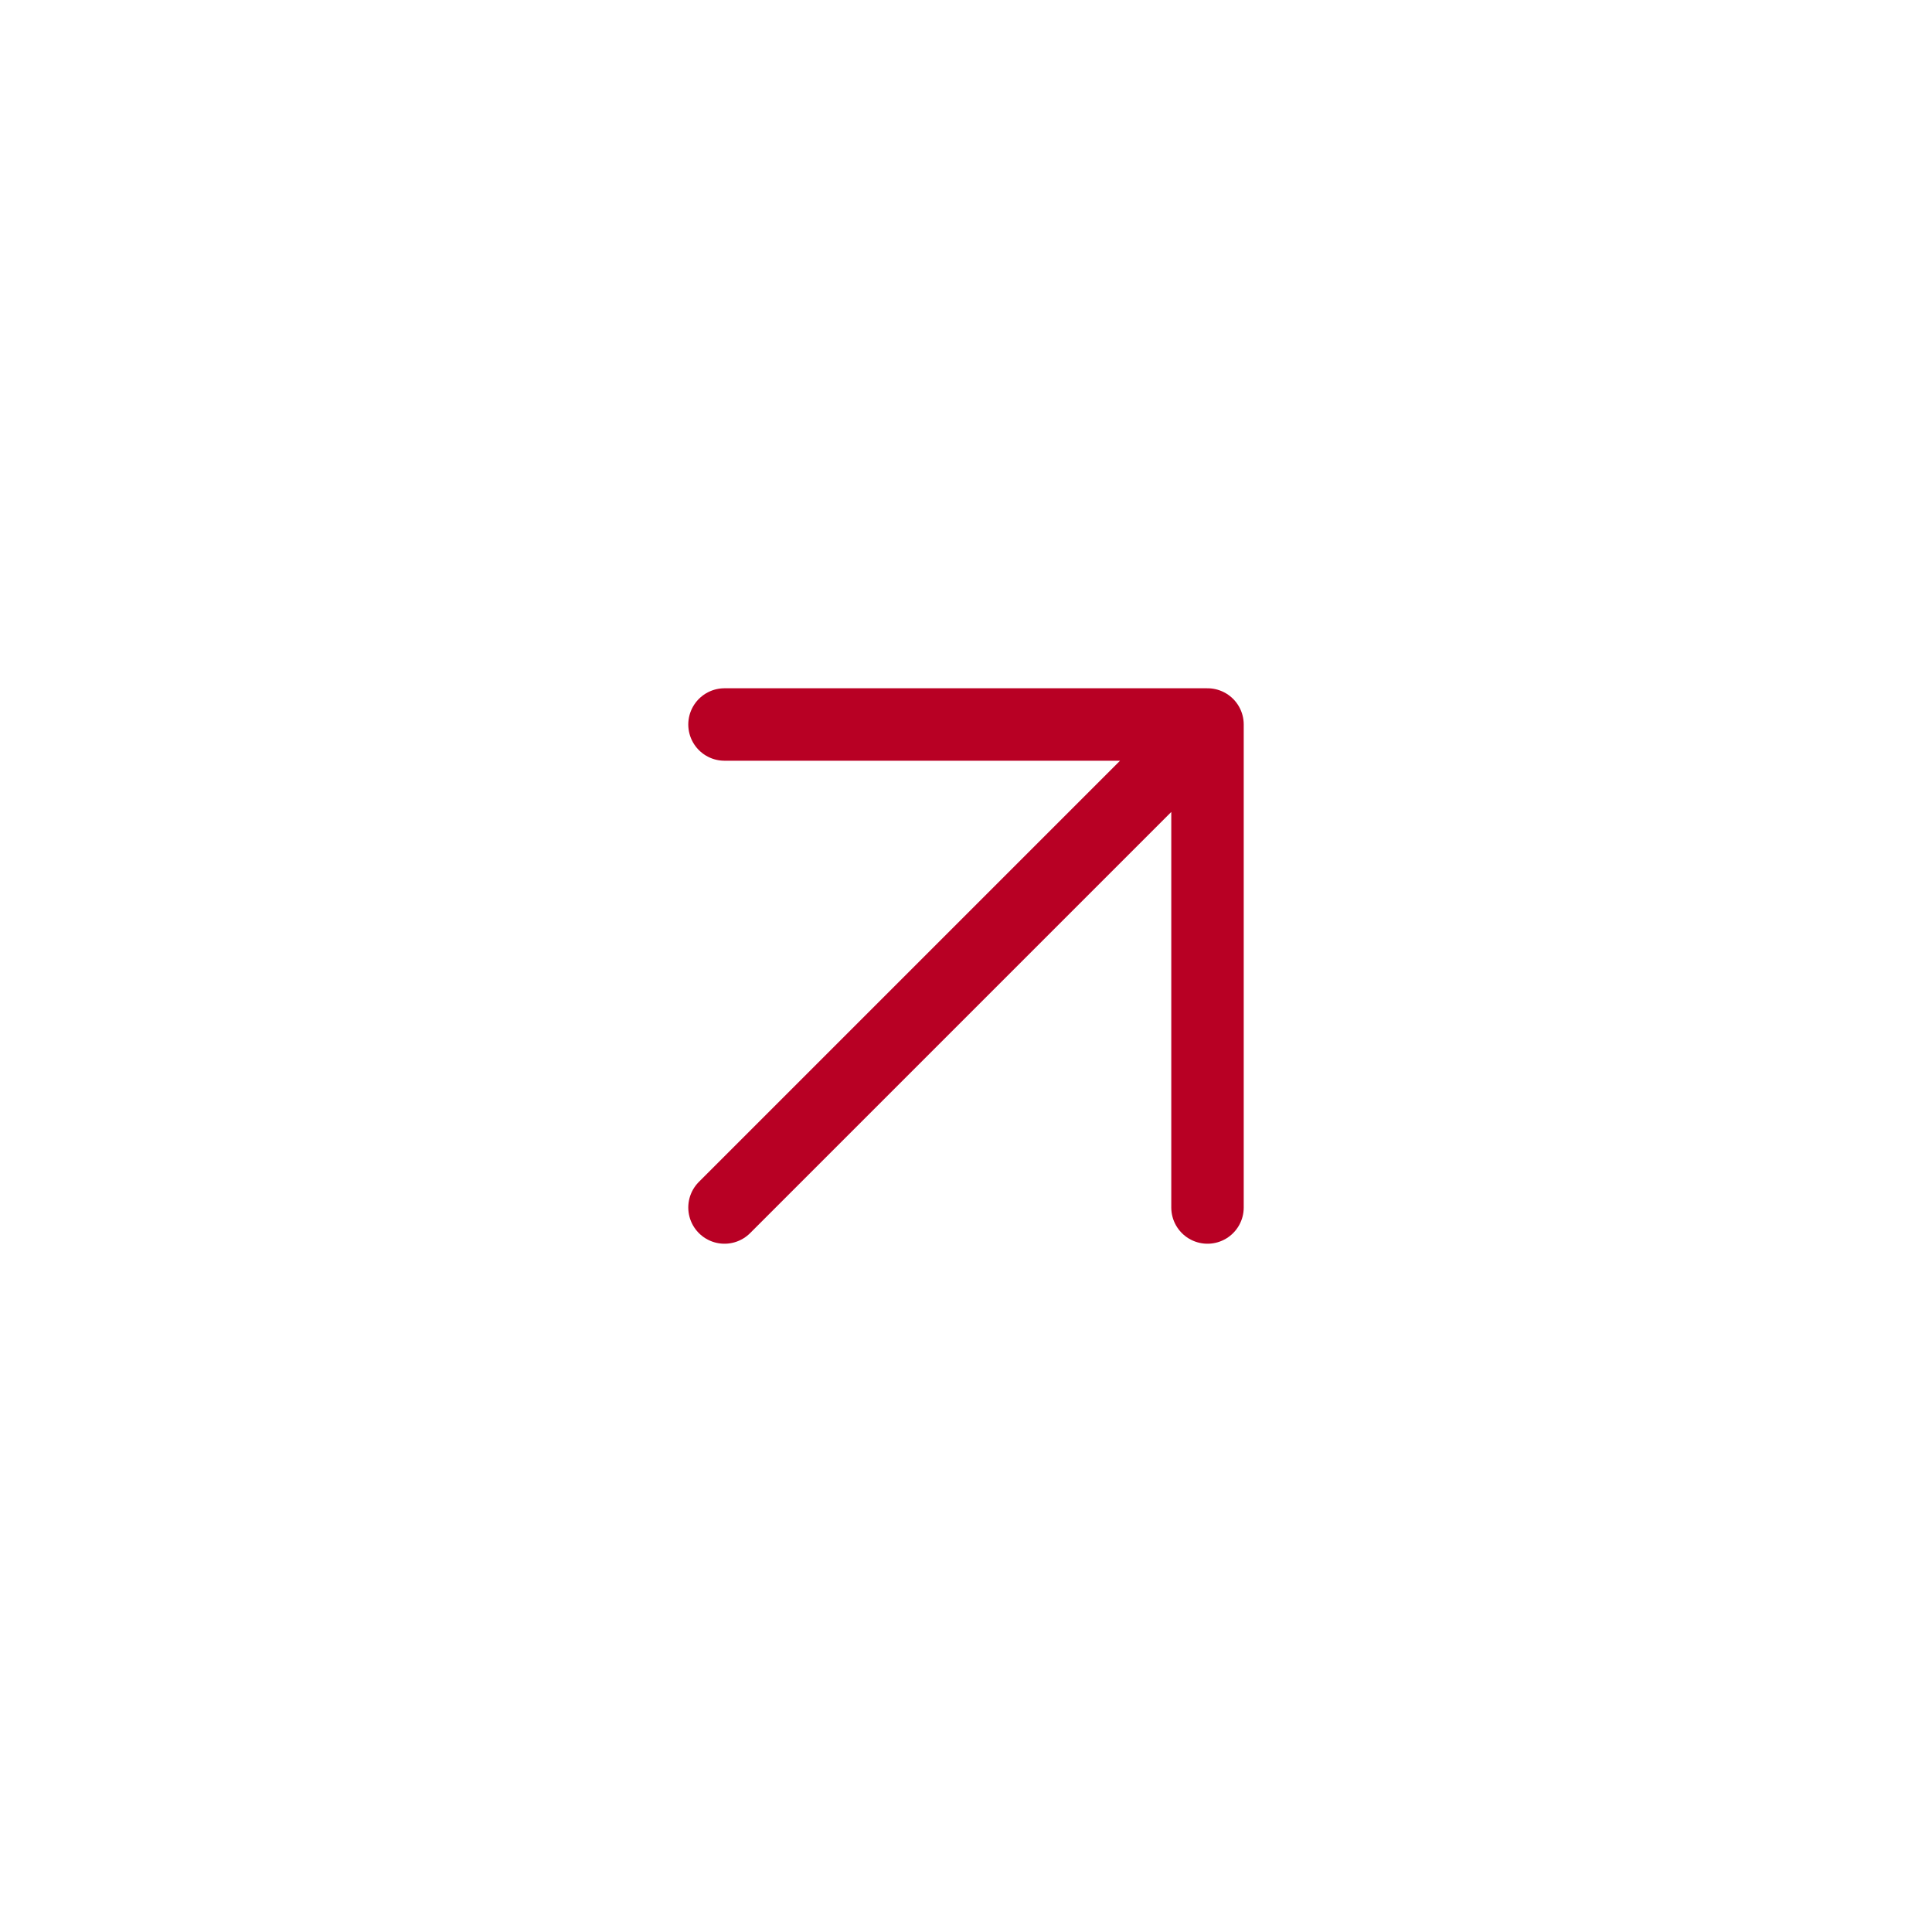 <?xml version="1.0" encoding="UTF-8"?> <svg xmlns="http://www.w3.org/2000/svg" width="40" height="40" viewBox="0 0 40 40" fill="none"> <path d="M15 25L25 15M25 15H15M25 15V25" stroke="#B80024" stroke-width="1.5" stroke-linecap="round" stroke-linejoin="round"></path> </svg> 